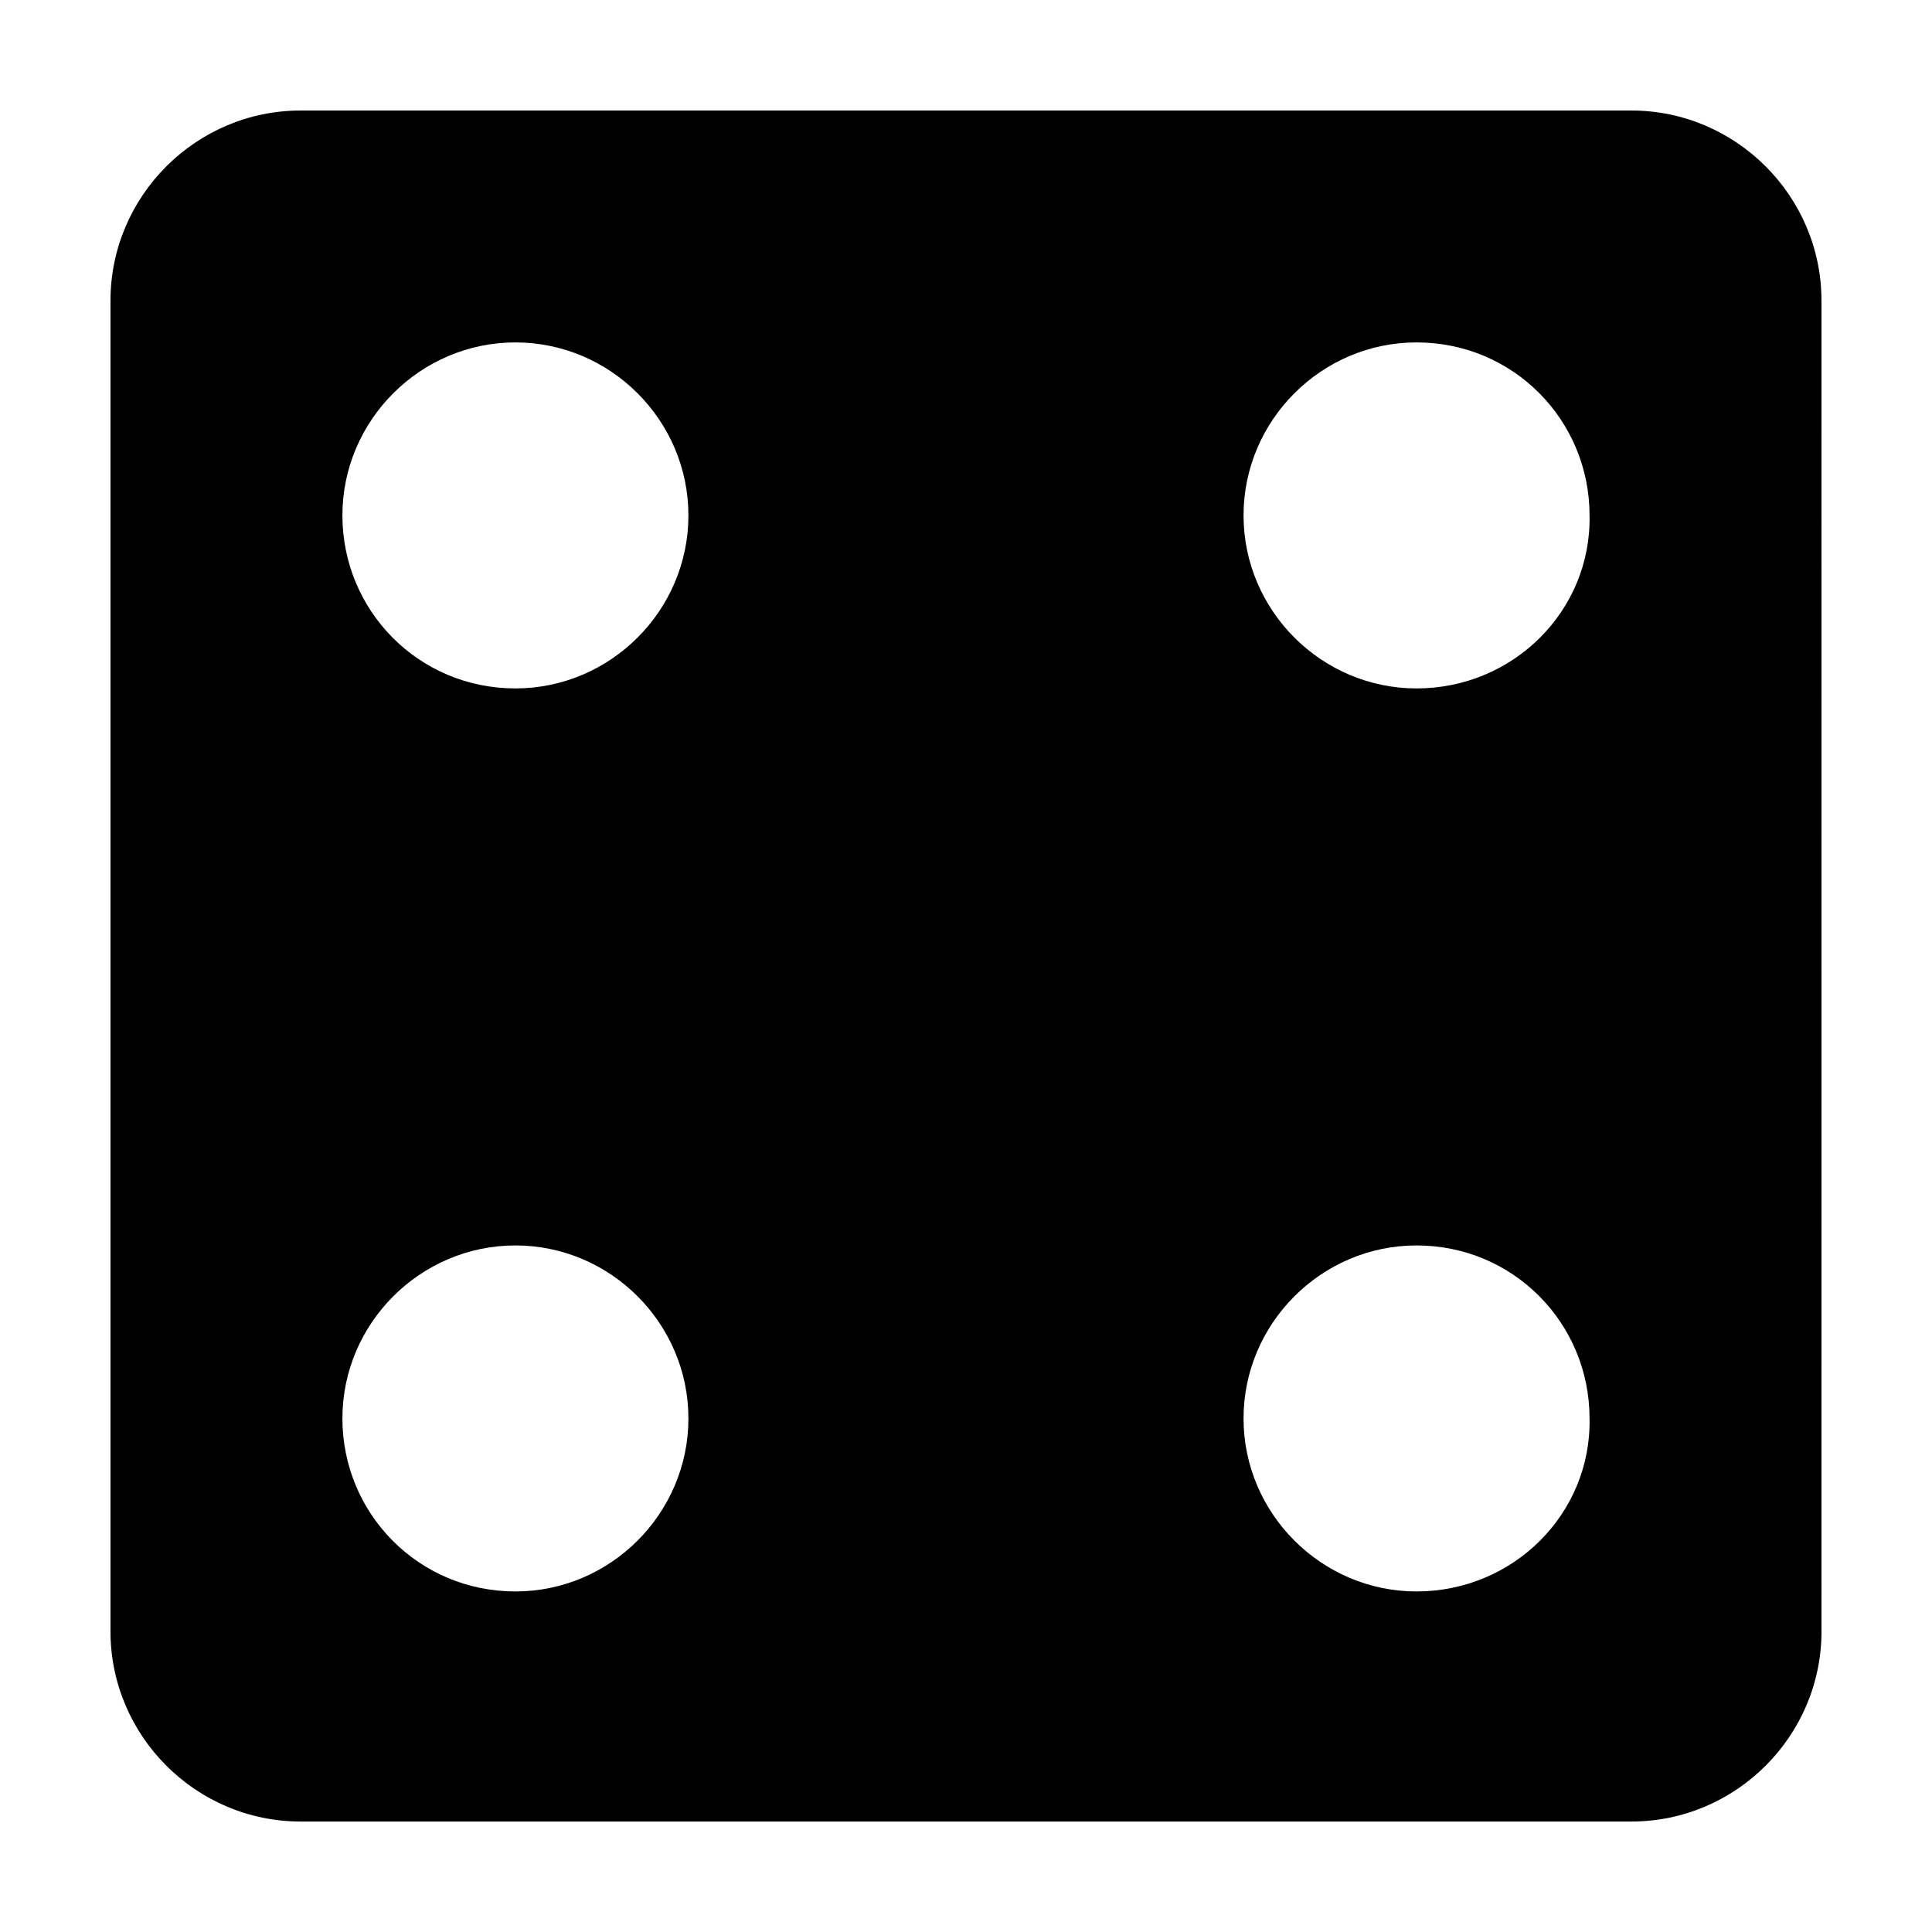 <?xml version="1.0" encoding="UTF-8"?>
<!-- Uploaded to: SVG Repo, www.svgrepo.com, Generator: SVG Repo Mixer Tools -->
<svg fill="#000000" width="800px" height="800px" version="1.1" viewBox="144 144 512 512" xmlns="http://www.w3.org/2000/svg">
 <path d="m576.33 173.29h-352.67c-27.707 0-50.379 22.672-50.379 50.379v352.67c0 27.711 22.672 50.383 50.383 50.383h352.67c27.711 0 50.383-22.672 50.383-50.383l-0.008-352.67c0-27.707-22.668-50.379-50.379-50.379zm-295.74 392.46c-25.695 0-45.848-20.656-45.848-45.848s20.656-45.848 45.848-45.848 45.848 20.656 45.848 45.848-20.656 45.848-45.848 45.848zm0-239.31c-25.695 0-45.848-20.656-45.848-45.848s20.656-45.848 45.848-45.848 45.848 20.656 45.848 45.848-20.656 45.848-45.848 45.848zm238.81 239.31c-25.191 0-45.848-20.656-45.848-45.848s20.656-45.848 45.848-45.848c25.695 0 45.848 20.656 45.848 45.848 0.5 25.191-20.156 45.848-45.848 45.848zm0-239.31c-25.191 0-45.848-20.656-45.848-45.848s20.656-45.848 45.848-45.848c25.695 0 45.848 20.656 45.848 45.848 0.5 25.191-20.156 45.848-45.848 45.848z"/>
</svg>